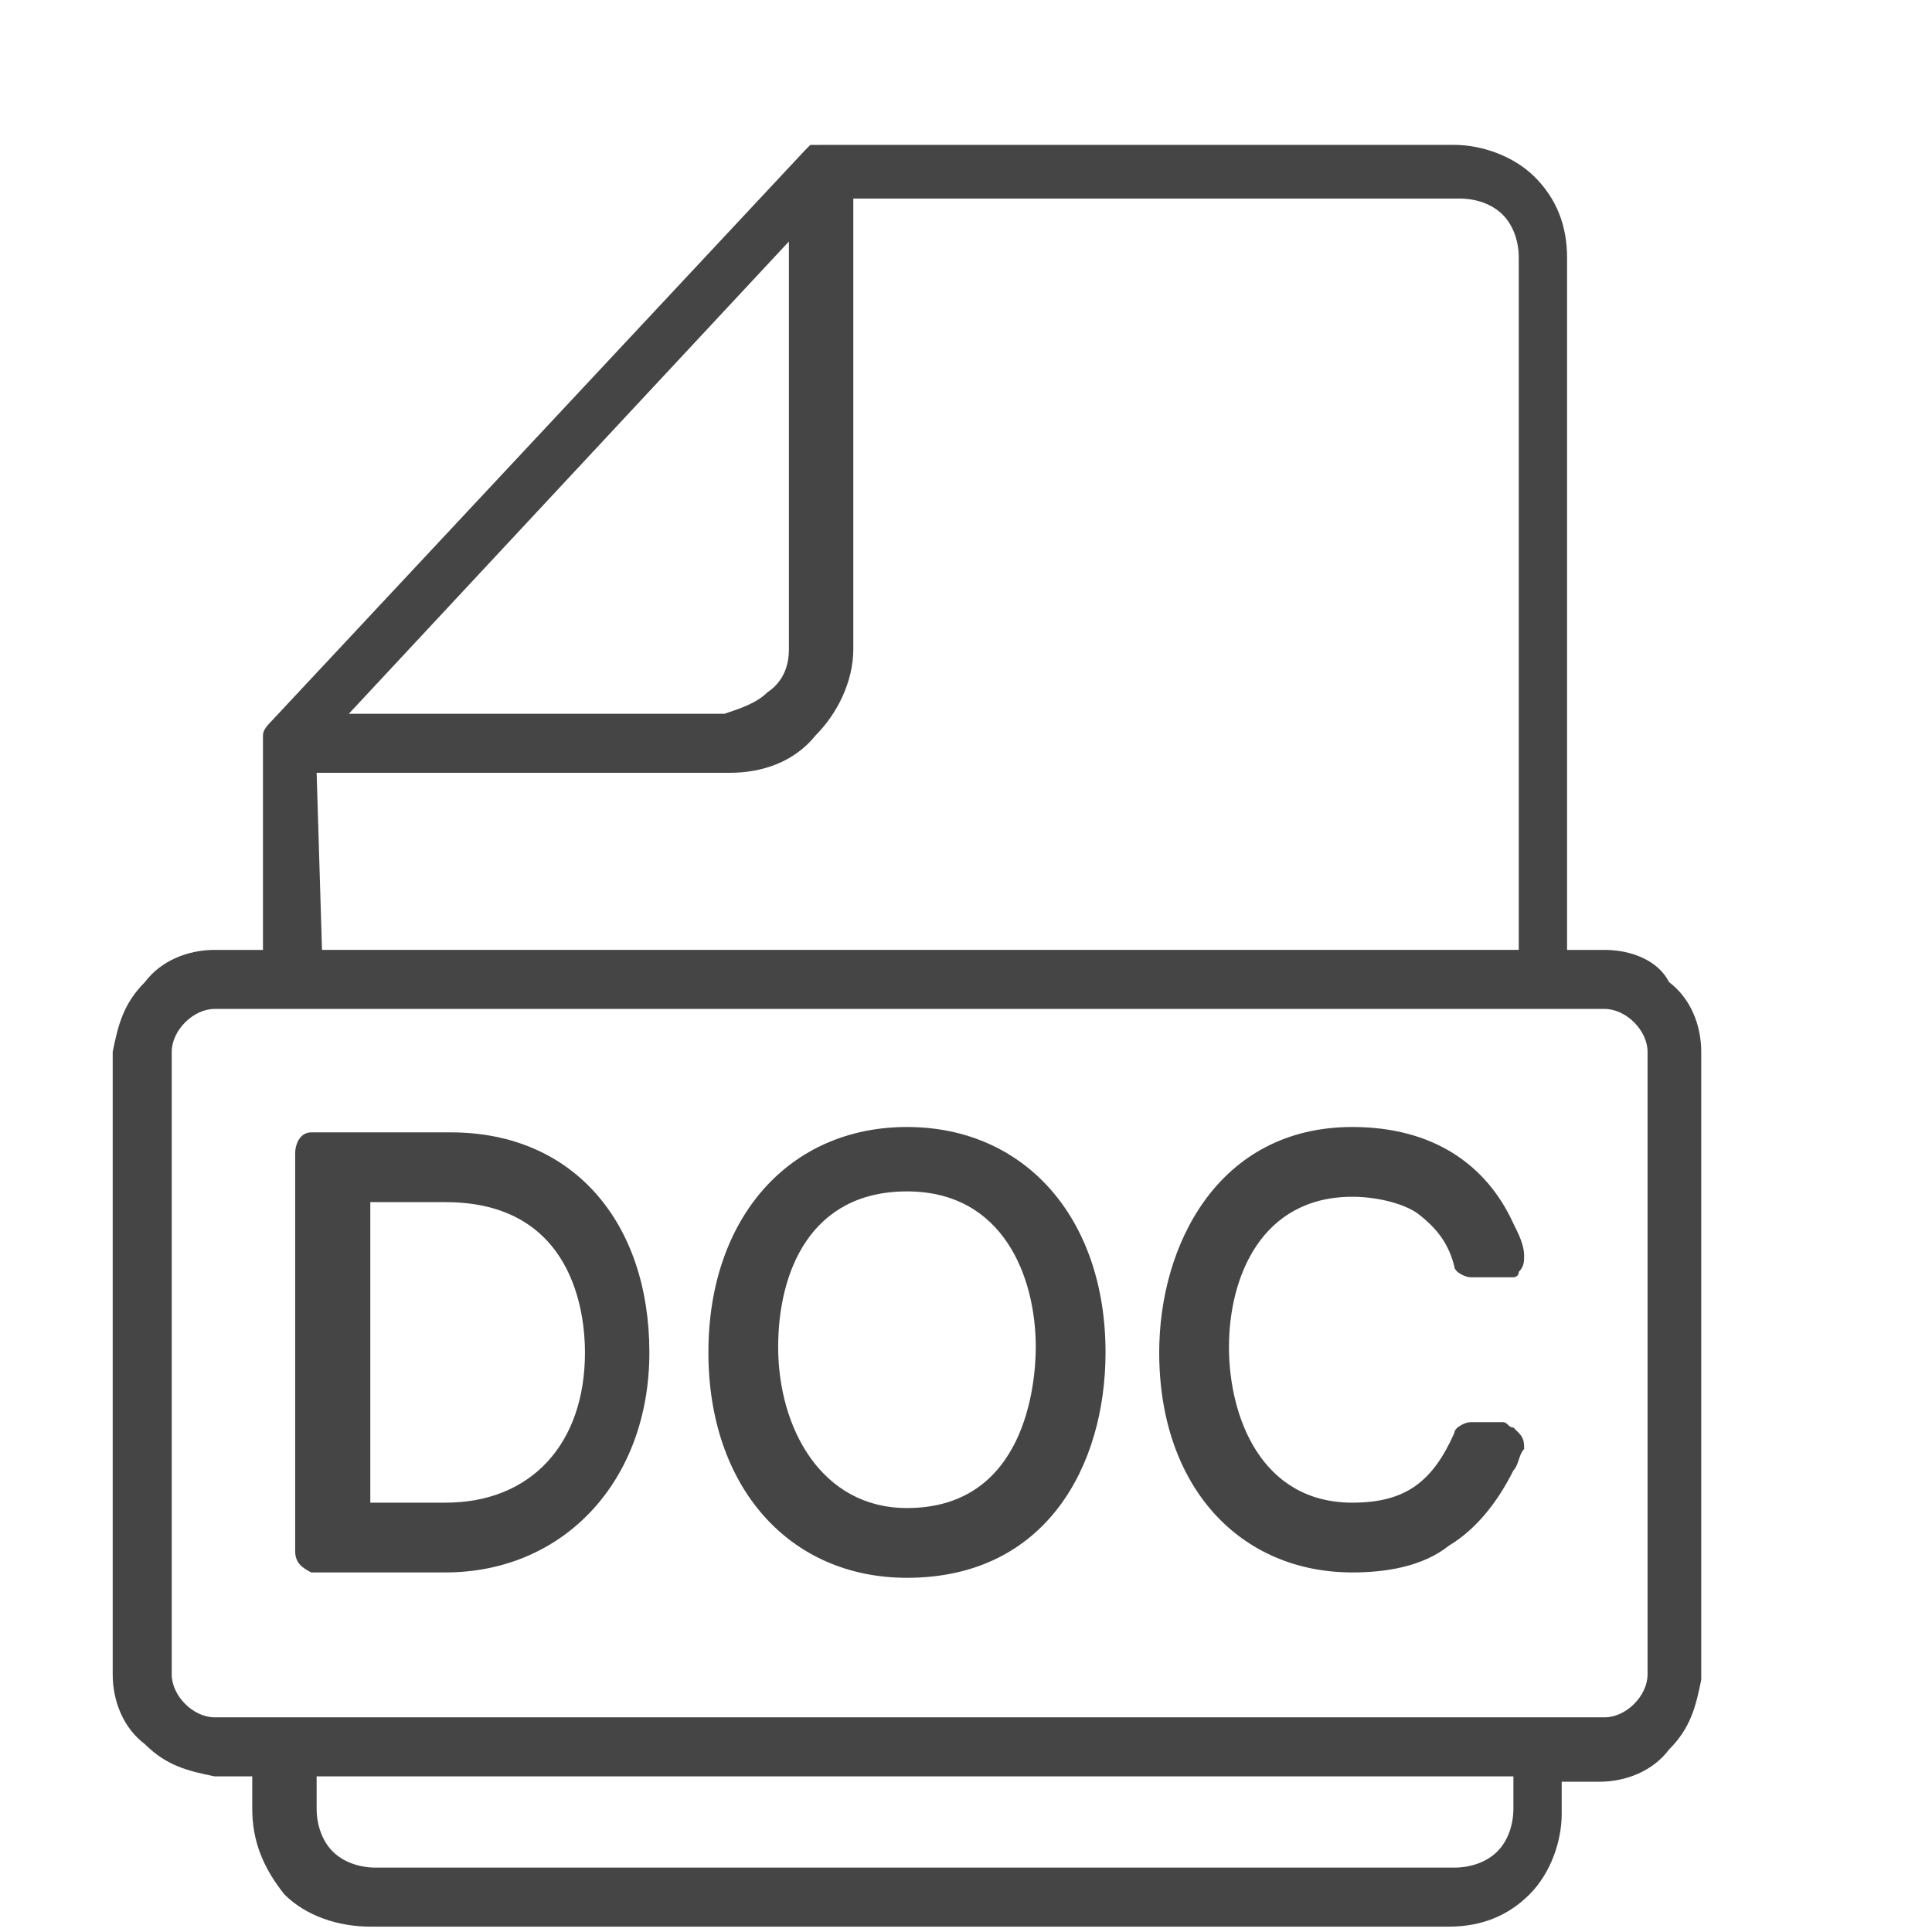 <?xml version="1.0" encoding="utf-8"?>
<!-- Generator: Adobe Illustrator 26.4.1, SVG Export Plug-In . SVG Version: 6.00 Build 0)  -->
<svg version="1.1" id="Capa_1" xmlns="http://www.w3.org/2000/svg" xmlns:xlink="http://www.w3.org/1999/xlink" x="0px" y="0px"
	 viewBox="0 0 36 36" style="enable-background:new 0 0 36 36;" xml:space="preserve">
<style type="text/css">
	.st0{fill:#454545;}
</style>
<g>
	<path class="st0" d="M29.9,17.7h-0.7V4.8v0c0-0.6-0.2-1.1-0.6-1.5c-0.4-0.4-1-0.6-1.5-0.6H15.3c0,0-0.1,0-0.1,0c0,0-0.1,0-0.1,0h0
		c0,0-0.1,0.1-0.1,0.1l-10,10.7c0,0-0.1,0.1-0.1,0.2c0,0,0,0,0,0c0,0,0,0.1,0,0.1v0v3.9H4c-0.5,0-1,0.2-1.3,0.6
		c-0.4,0.4-0.5,0.8-0.6,1.3v11.6c0,0.5,0.2,1,0.6,1.3c0.4,0.4,0.8,0.5,1.3,0.6h0.7v0.6c0,0.6,0.2,1.1,0.6,1.6c0.4,0.4,1,0.6,1.6,0.6
		h20.1c0.6,0,1.1-0.2,1.5-0.6c0.4-0.4,0.6-1,0.6-1.5v-0.6h0.7c0.5,0,1-0.2,1.3-0.6c0.4-0.4,0.5-0.8,0.6-1.3V19.6
		c0-0.5-0.2-1-0.6-1.3C30.9,17.9,30.4,17.7,29.9,17.7L29.9,17.7z M14.7,4.5v7.6c0,0.3-0.1,0.6-0.4,0.8c-0.2,0.2-0.5,0.3-0.8,0.4h-7
		L14.7,4.5z M5.9,14.4h7.7c0.6,0,1.2-0.2,1.6-0.7c0.4-0.4,0.7-1,0.7-1.6V3.7h11.3c0.3,0,0.6,0.1,0.8,0.3c0.2,0.2,0.3,0.5,0.3,0.8
		v12.9l-22.3,0L5.9,14.4z M28.2,33.7c0,0.3-0.1,0.6-0.3,0.8c-0.2,0.2-0.5,0.3-0.8,0.3H7c-0.3,0-0.6-0.1-0.8-0.3
		C6,34.3,5.9,34,5.9,33.7v-0.6h22.3L28.2,33.7z M30.7,31.2L30.7,31.2c0,0.4-0.4,0.8-0.8,0.8H4c-0.4,0-0.8-0.4-0.8-0.8V19.6
		c0-0.4,0.4-0.8,0.8-0.8h25.9c0.4,0,0.8,0.4,0.8,0.8L30.7,31.2z"/>
	<path class="st0" d="M8.4,21.1H5.9c0,0,0,0-0.1,0c-0.2,0-0.3,0.2-0.3,0.4v7.4c0,0.2,0.1,0.3,0.3,0.4c0,0,0.1,0,0.1,0h2.4
		c2.2,0,3.8-1.7,3.8-4.1S10.7,21.1,8.4,21.1L8.4,21.1z M8.3,28H6.9l0-5.6h1.4c2.4,0,2.6,2.1,2.6,2.8C10.9,26.9,9.9,28,8.3,28L8.3,28
		z"/>
	<path class="st0" d="M16.9,21c-2.2,0-3.7,1.7-3.7,4.2s1.5,4.2,3.7,4.2c2.6,0,3.7-2.1,3.7-4.2C20.6,22.7,19.1,21,16.9,21z
		 M16.9,28.1c-1.6,0-2.4-1.5-2.4-3c0-1.4,0.6-2.9,2.4-2.9s2.4,1.6,2.4,2.9C19.3,25.8,19.1,28.1,16.9,28.1z"/>
	<path class="st0" d="M25.2,22.3c0.4,0,0.9,0.1,1.2,0.3c0.4,0.3,0.6,0.6,0.7,1c0,0.1,0.2,0.2,0.3,0.2H28c0.1,0,0.1,0,0.2,0
		c0,0,0.1,0,0.1-0.1c0.1-0.1,0.1-0.2,0.1-0.3c0-0.2-0.1-0.4-0.2-0.6c-0.5-1.1-1.5-1.8-3-1.8c-2.5,0-3.6,2.2-3.6,4.2
		c0,2.5,1.5,4.1,3.6,4.1c0.6,0,1.3-0.1,1.8-0.5c0.5-0.3,0.9-0.8,1.2-1.4c0.1-0.1,0.1-0.3,0.2-0.4c0-0.1,0-0.2-0.1-0.3
		c0,0-0.1-0.1-0.1-0.1c-0.1,0-0.1-0.1-0.2-0.1h-0.6c-0.1,0-0.3,0.1-0.3,0.2c-0.4,0.9-0.9,1.3-1.9,1.3c-1.7,0-2.3-1.6-2.3-2.9
		C22.9,23.8,23.5,22.3,25.2,22.3L25.2,22.3z"/>
</g>
</svg>
